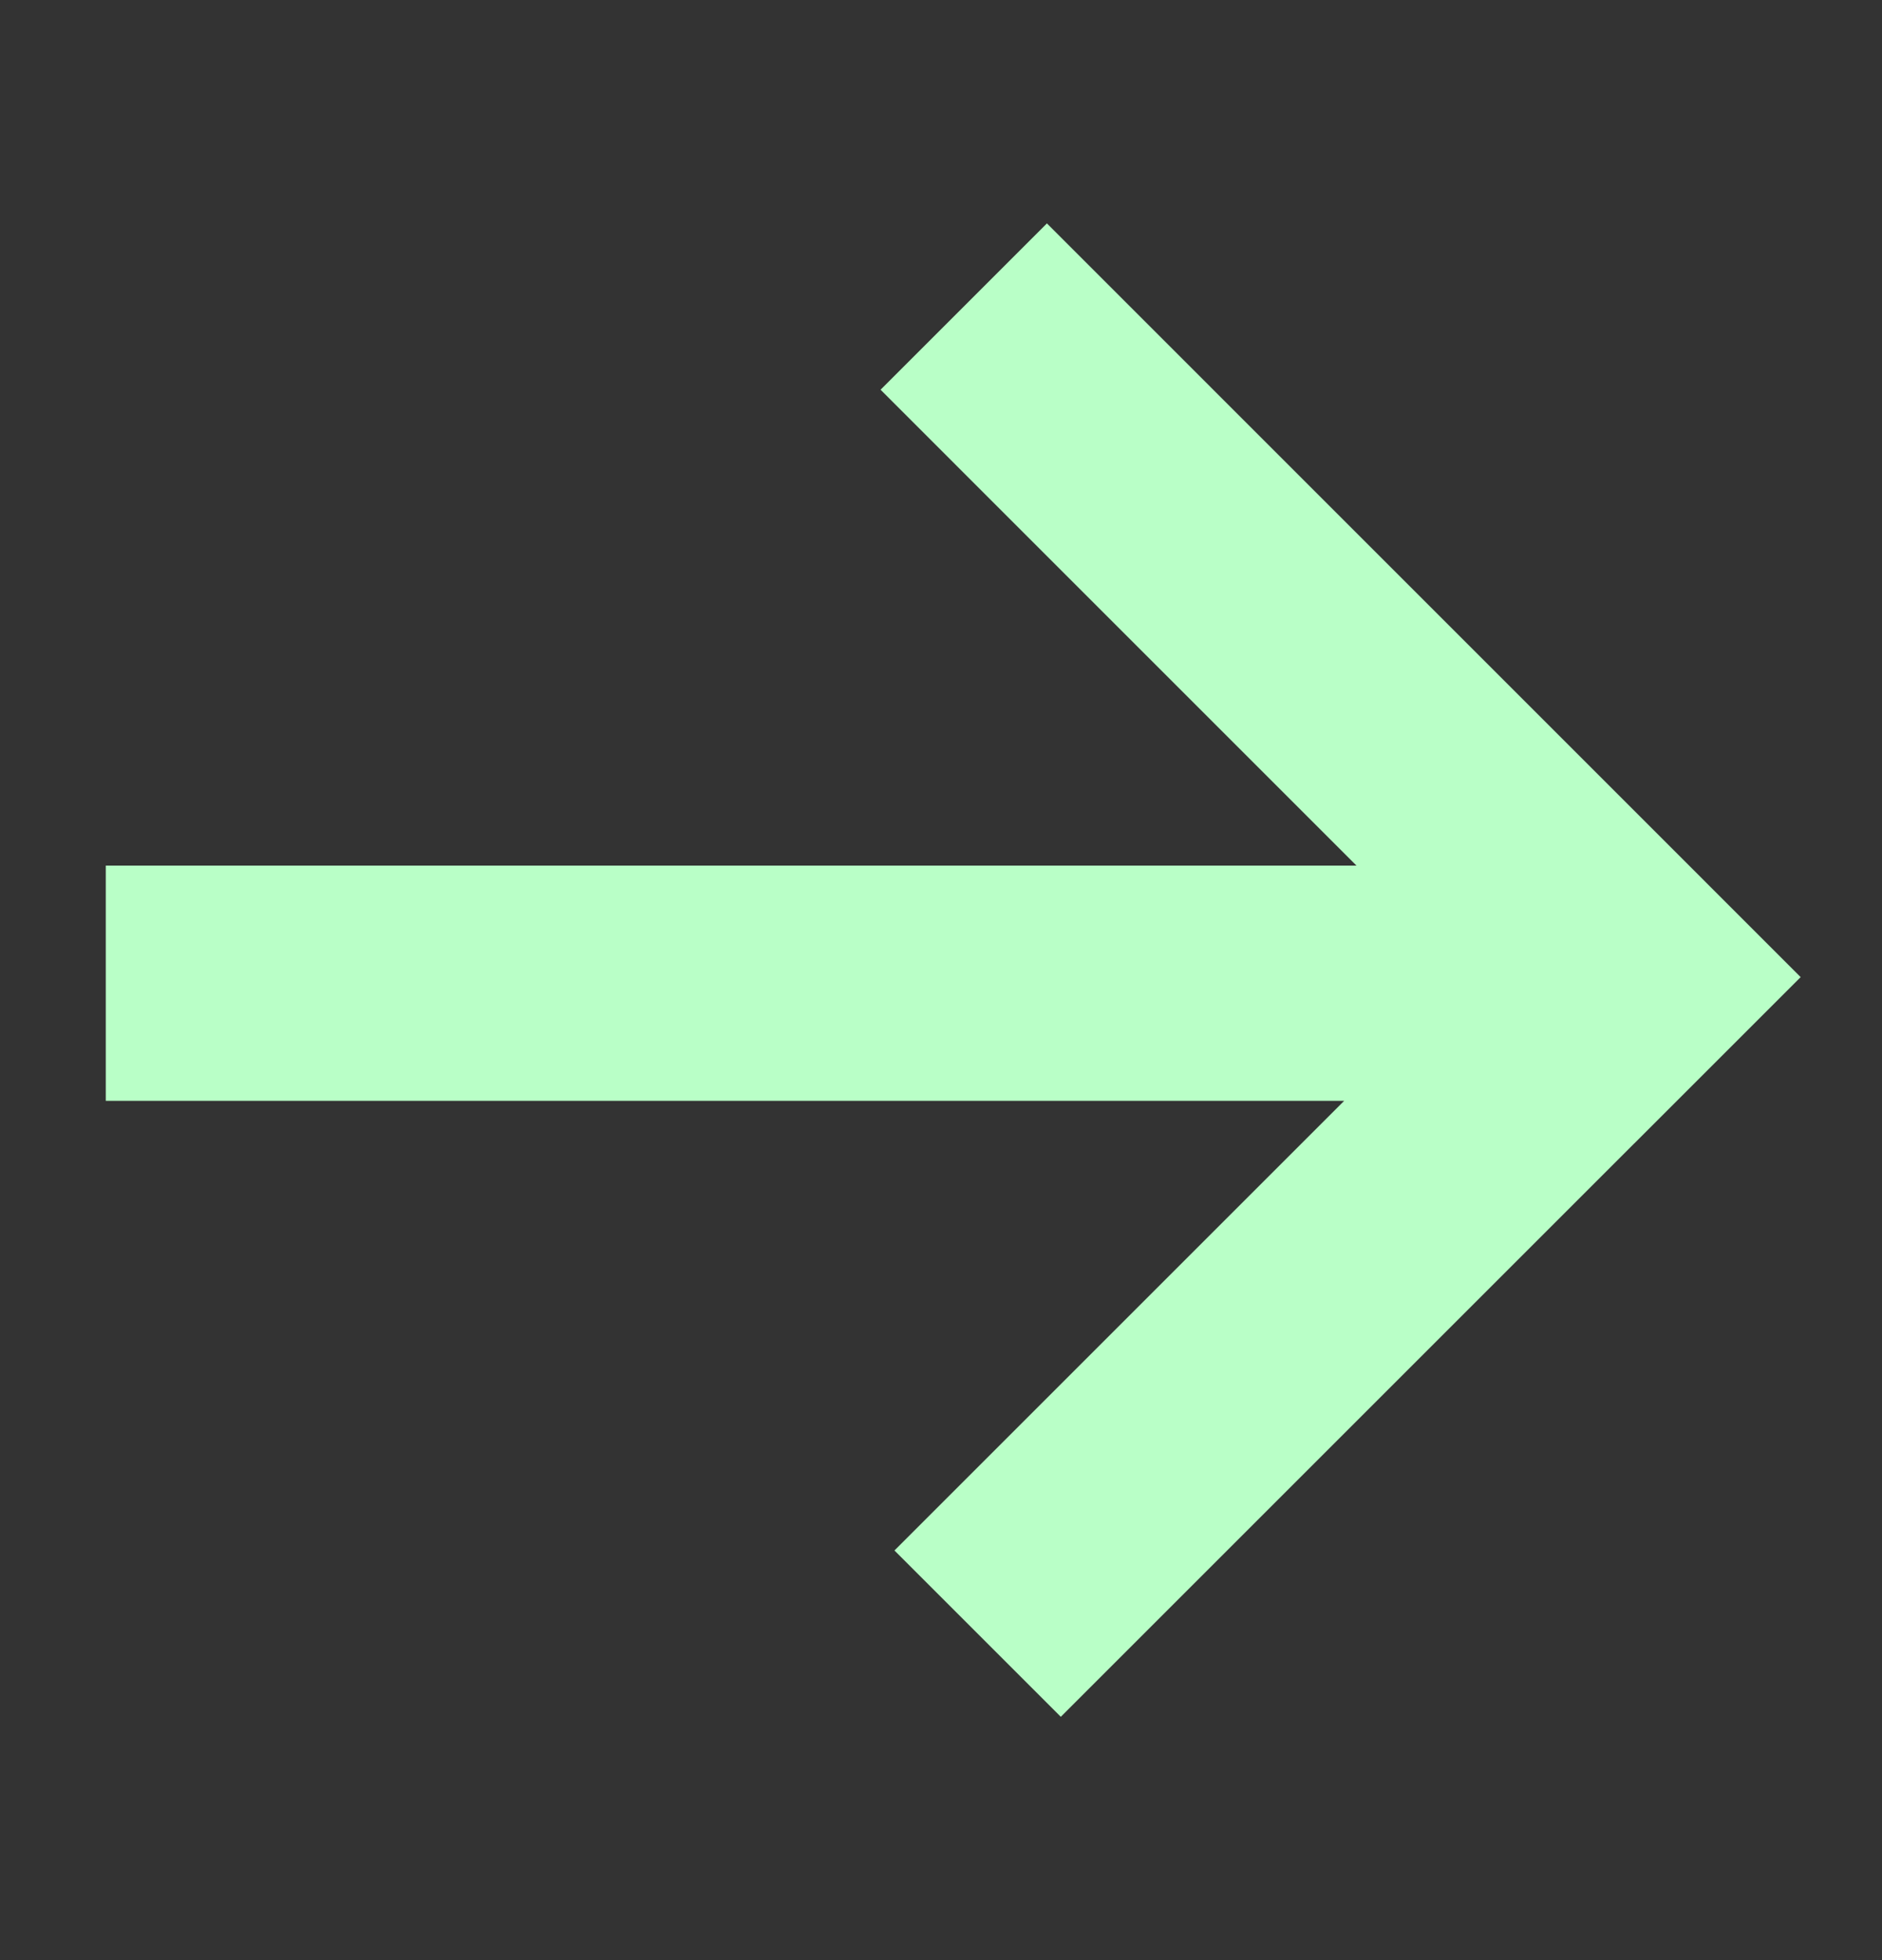 <svg width="24" height="25" viewBox="0 0 24 25" fill="none" xmlns="http://www.w3.org/2000/svg">
<rect x="0" y="0" width="24" height="25" fill="#333333" stroke="none"/>
<path d="M1.349 12.54L21.345 12.54M12.29 3.91L21.902 13.523M12.467 20.836L21.824 11.479" stroke="#B9FFC7" stroke-width="3"/>
</svg>
